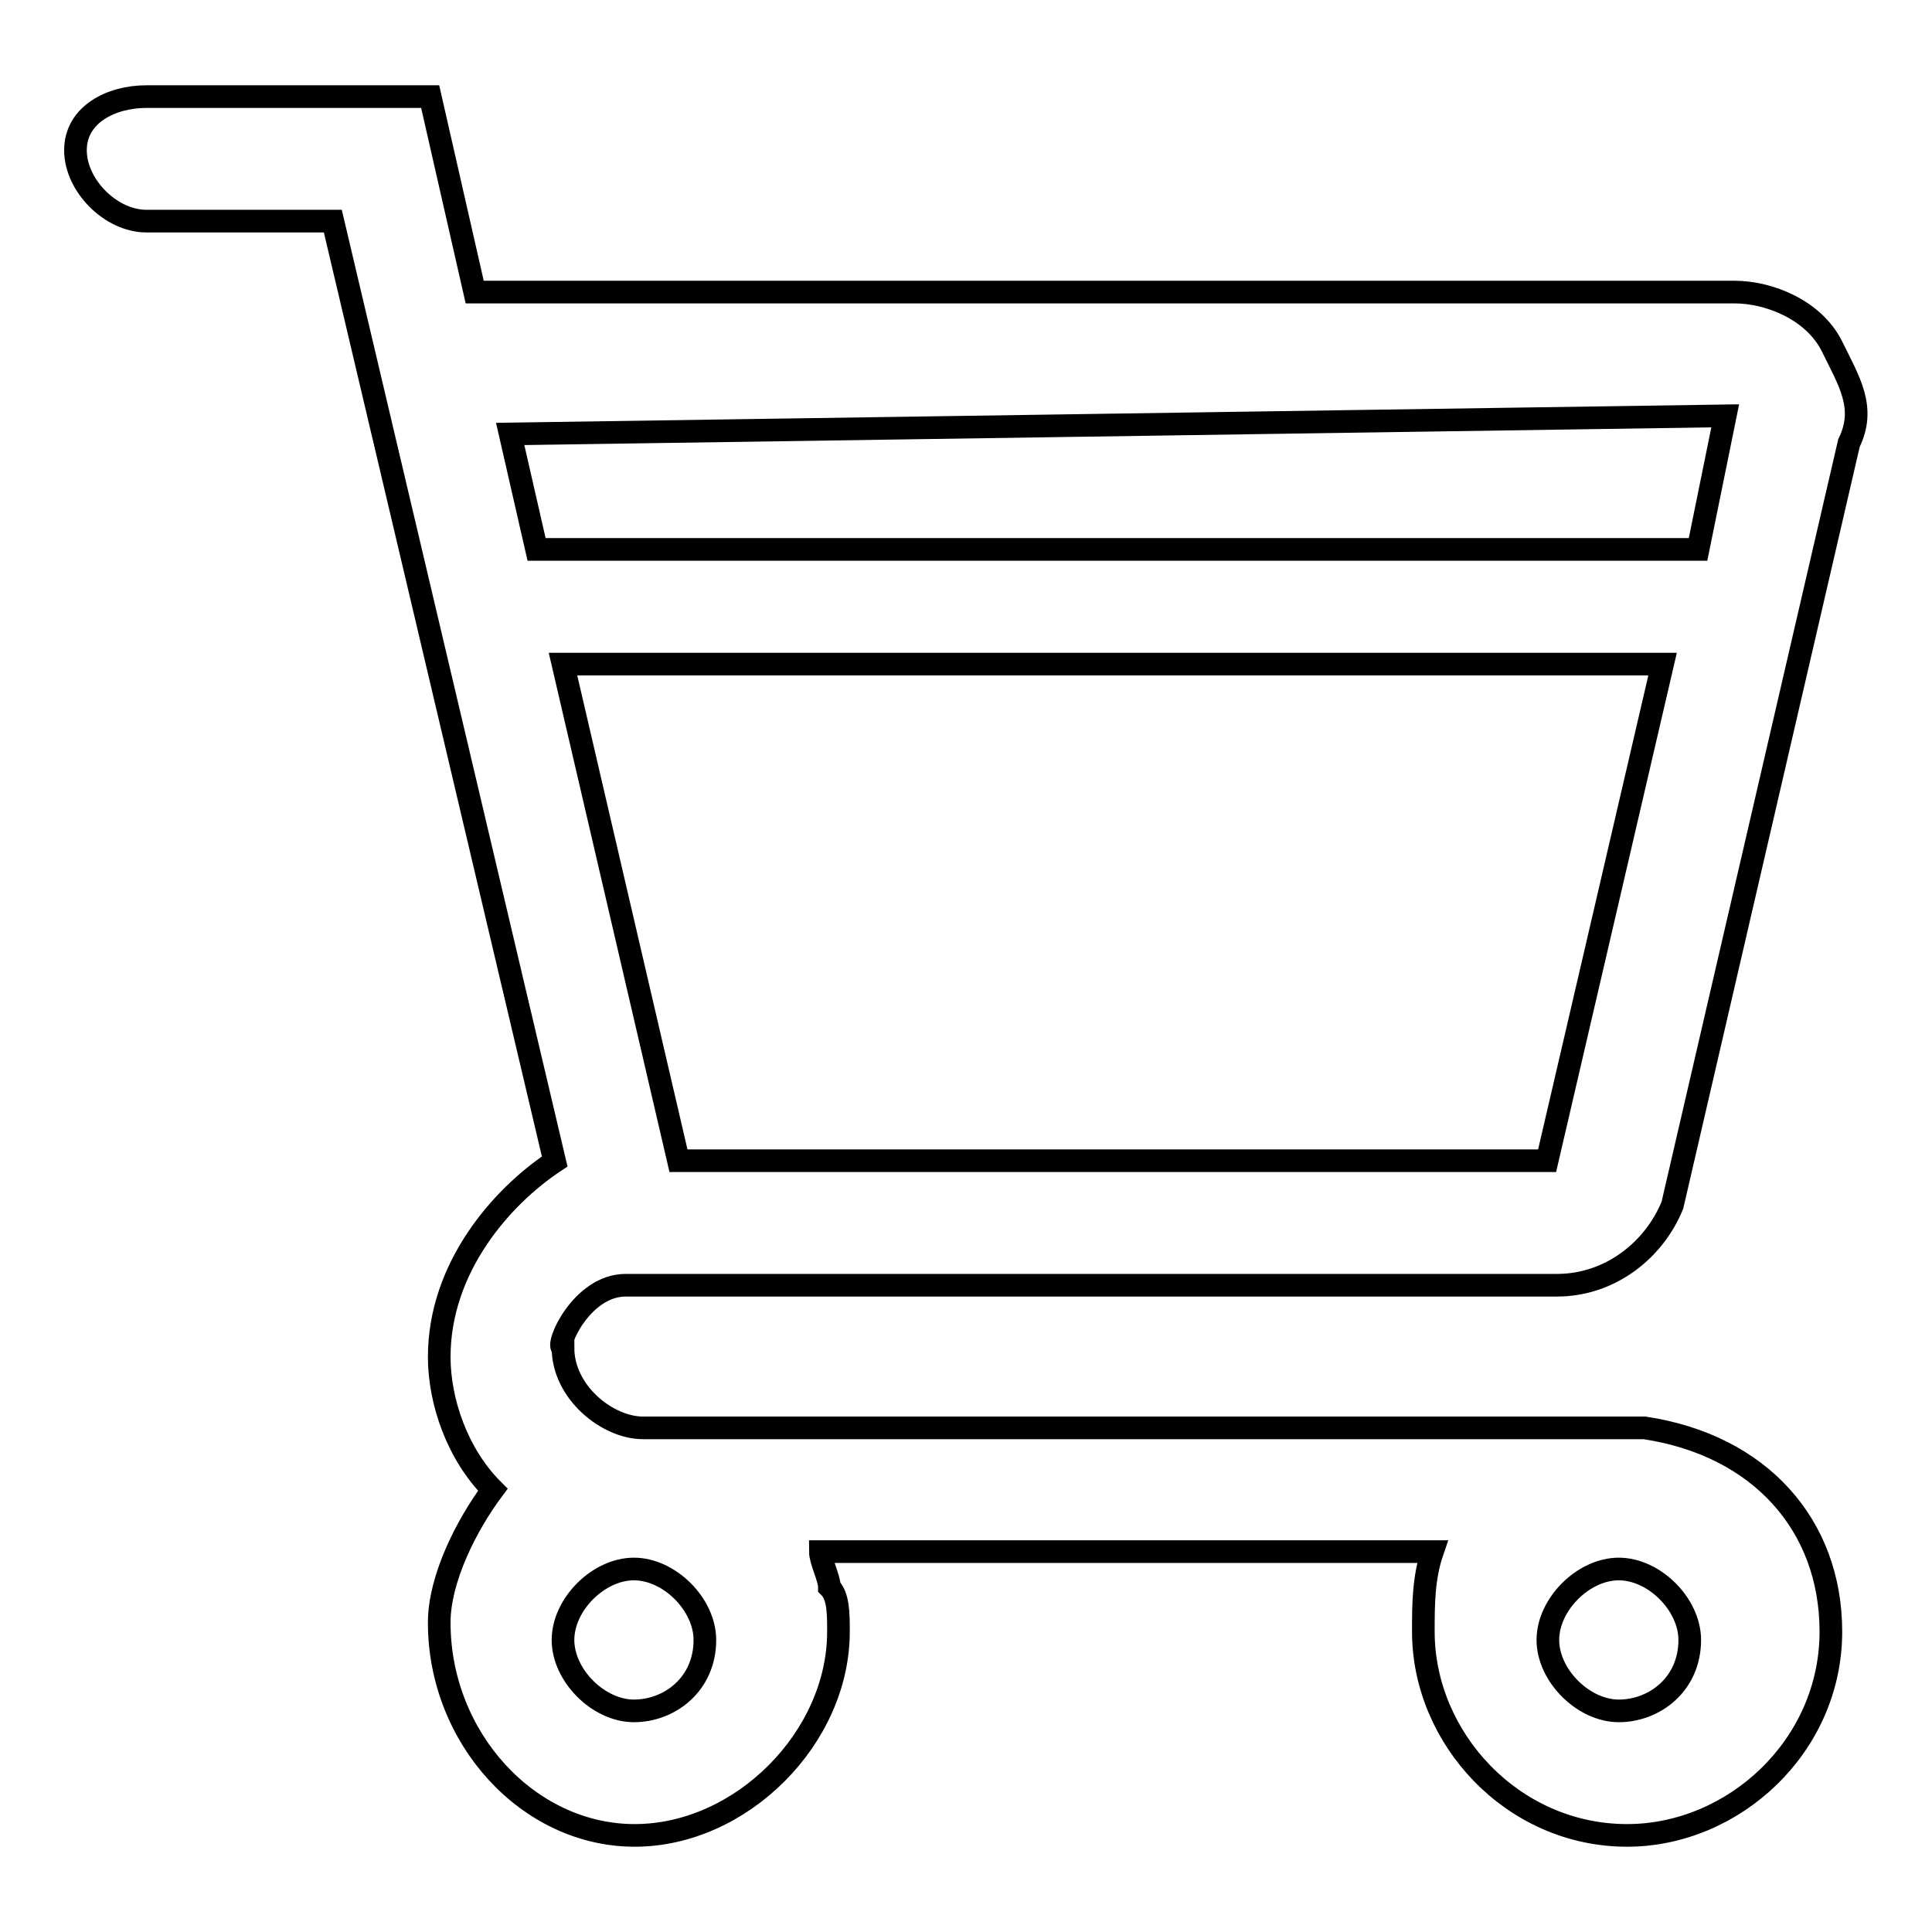 <?xml version="1.0" encoding="utf-8"?>
<!-- Svg Vector Icons : http://www.onlinewebfonts.com/icon -->
<!DOCTYPE svg PUBLIC "-//W3C//DTD SVG 1.1//EN" "http://www.w3.org/Graphics/SVG/1.1/DTD/svg11.dtd">
<svg version="1.1" xmlns="http://www.w3.org/2000/svg" xmlns:xlink="http://www.w3.org/1999/xlink" x="0px" y="0px" viewBox="0 0 256 256" enable-background="new 0 0 256 256" xml:space="preserve">
<g> <path stroke-width="3" fill-opacity="0" stroke="#000000"  d="M214.5,226.7c-4.7,0-9.4-4.7-9.4-9.4s4.7-9.4,9.4-9.4s9.4,4.7,9.4,9.4C223.9,223.2,219.2,226.7,214.5,226.7 z M67.6,57.5l161-2.4L225,72.8H71.1L67.6,57.5z M220.3,88l-15.3,65.8H89.9L74.6,88H220.3z M84,226.7c-4.7,0-9.4-4.7-9.4-9.4 s4.7-9.4,9.4-9.4c4.7,0,9.4,4.7,9.4,9.4C93.4,223.2,88.7,226.7,84,226.7z M82.9,170.3h123.4c7.1,0,12.9-4.7,15.3-10.6L245,58.7 c2.3-4.7,0-8.2-2.3-12.9c-2.4-4.7-8.2-7.1-12.9-7.1H62.9L57,12.8H19.4c-4.7,0-9.4,2.4-9.4,7.1c0,4.7,4.7,9.4,9.4,9.4h24.7 l29.4,124.6c-7.1,4.7-15.3,14.1-15.3,25.9c0,5.9,2.4,12.9,7.1,17.6c-3.5,4.7-7.1,11.8-7.1,17.6c0,15.3,11.8,28.2,25.9,28.2 s27-12.9,27-27c0-2.4,0-4.7-1.2-5.9c0-1.2-1.2-3.5-1.2-4.7h81.1c-1.2,3.5-1.2,7.1-1.2,10.6c0,14.1,11.8,27,27,27 c14.1,0,27-11.8,27-27c0-14.1-9.4-24.7-24.7-27H85.2c-4.7,0-10.6-4.7-10.6-10.6C73.5,178.5,77,170.3,82.9,170.3L82.9,170.3z"/></g>
</svg>